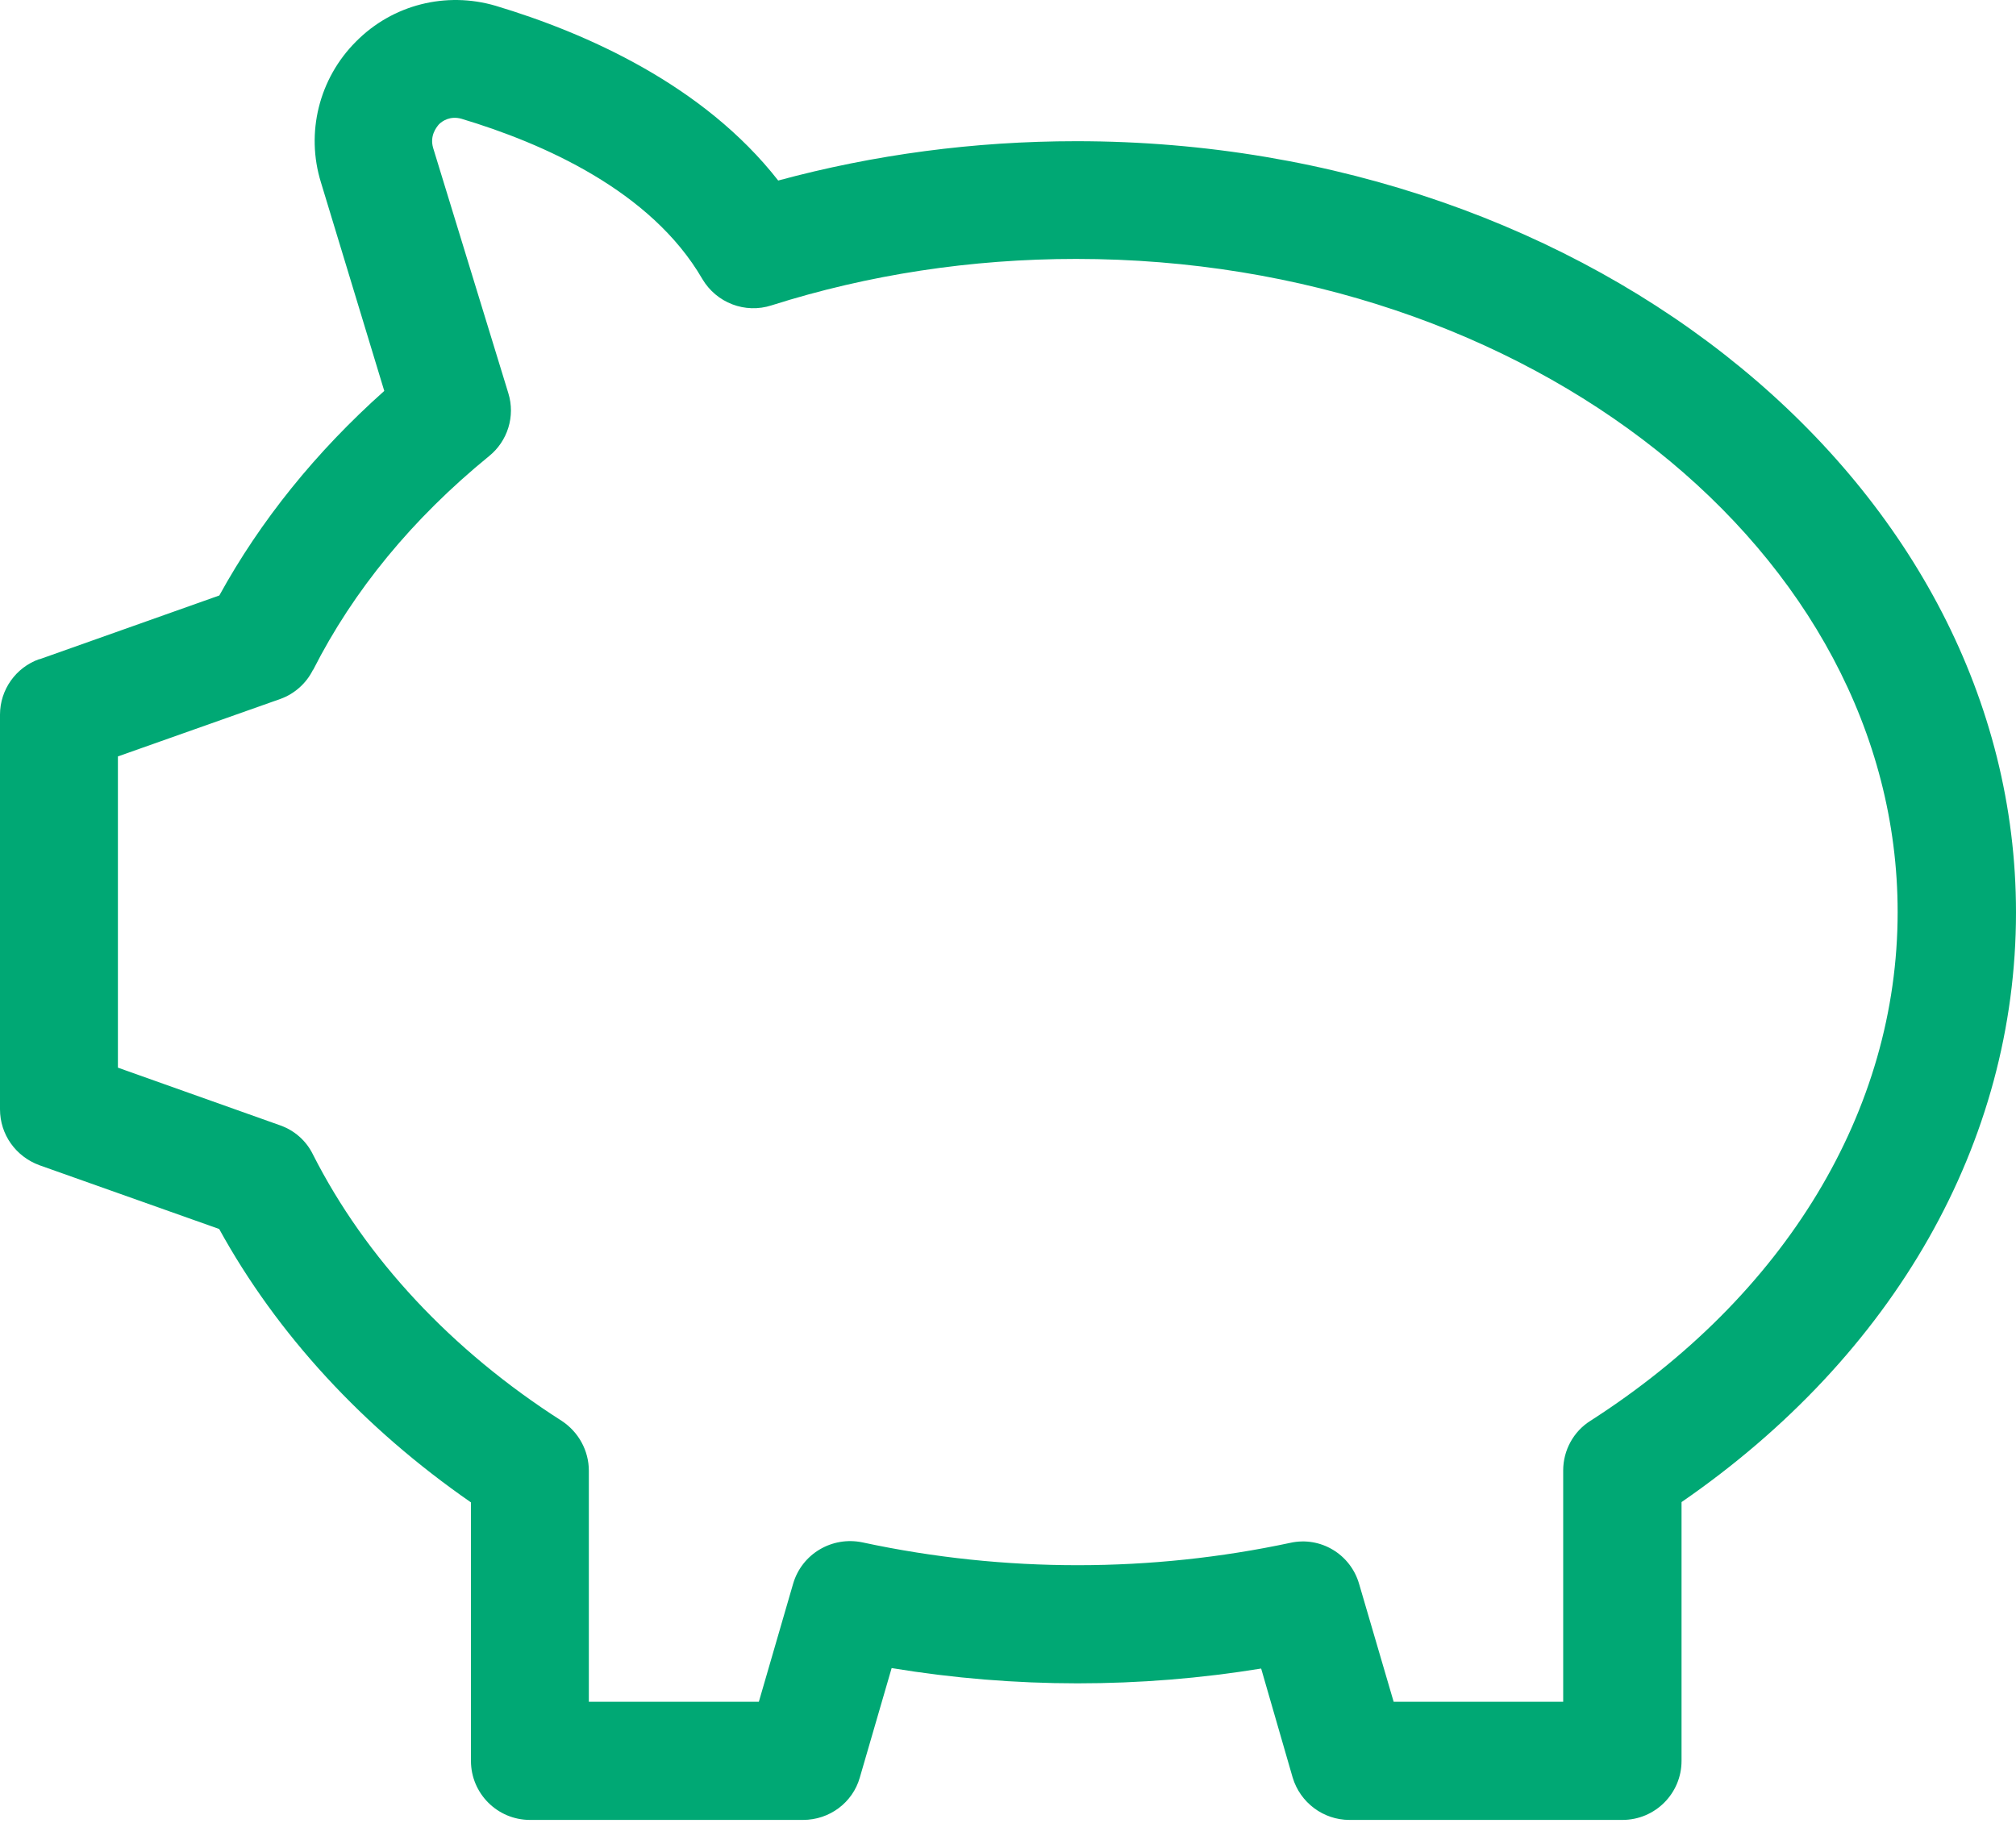 <svg width="82" height="75" viewBox="0 0 82 75" fill="none" xmlns="http://www.w3.org/2000/svg">
<path d="M1.6 26.813C0.638 27.151 0 28.064 0 29.07V45.125C0 46.15 0.638 47.044 1.6 47.4L8.915 49.995C11.266 54.271 14.773 58.079 19.156 61.117V71.633C19.156 72.958 20.231 74.034 21.556 74.034H32.666C33.742 74.034 34.685 73.327 34.973 72.308L36.267 67.857C41.294 68.688 46.383 68.676 51.297 67.876L52.578 72.308C52.885 73.333 53.829 74.034 54.885 74.034H65.995C67.32 74.034 68.396 72.958 68.396 71.633V61.105C77.055 55.134 82 46.463 82 37.117C82 19.817 64.857 5.744 43.782 5.744C39.618 5.744 35.554 6.288 31.653 7.344C28.615 3.455 23.845 1.342 20.162 0.236C18.143 -0.358 15.967 0.186 14.479 1.692C12.972 3.199 12.429 5.406 13.054 7.419L15.63 15.903C12.847 18.385 10.591 21.186 8.921 24.224L1.606 26.819L1.6 26.813ZM12.741 27.244C14.373 24.025 16.774 21.099 19.894 18.554C20.644 17.948 20.969 16.935 20.675 15.991L17.618 6.019C17.474 5.525 17.743 5.188 17.855 5.056C17.999 4.913 18.318 4.706 18.768 4.831C22.082 5.825 26.483 7.757 28.565 11.346C29.14 12.321 30.309 12.771 31.385 12.421C35.323 11.171 39.499 10.533 43.77 10.533C62.194 10.533 77.186 22.443 77.186 37.104C77.186 45.169 72.622 52.709 64.689 57.799C64.001 58.23 63.582 58.999 63.582 59.818V69.227H56.686L55.279 64.426C54.929 63.225 53.71 62.488 52.479 62.763C46.858 63.963 40.894 63.994 35.08 62.744C33.848 62.487 32.616 63.206 32.26 64.426L30.866 69.227H23.951V59.831C23.951 59.011 23.532 58.249 22.845 57.799C18.362 54.935 14.861 51.172 12.729 46.964C12.454 46.401 11.979 45.989 11.404 45.782L4.796 43.432V30.771L11.404 28.433C11.979 28.227 12.46 27.796 12.729 27.252L12.741 27.244Z" fill="#00A874"/>
</svg>
